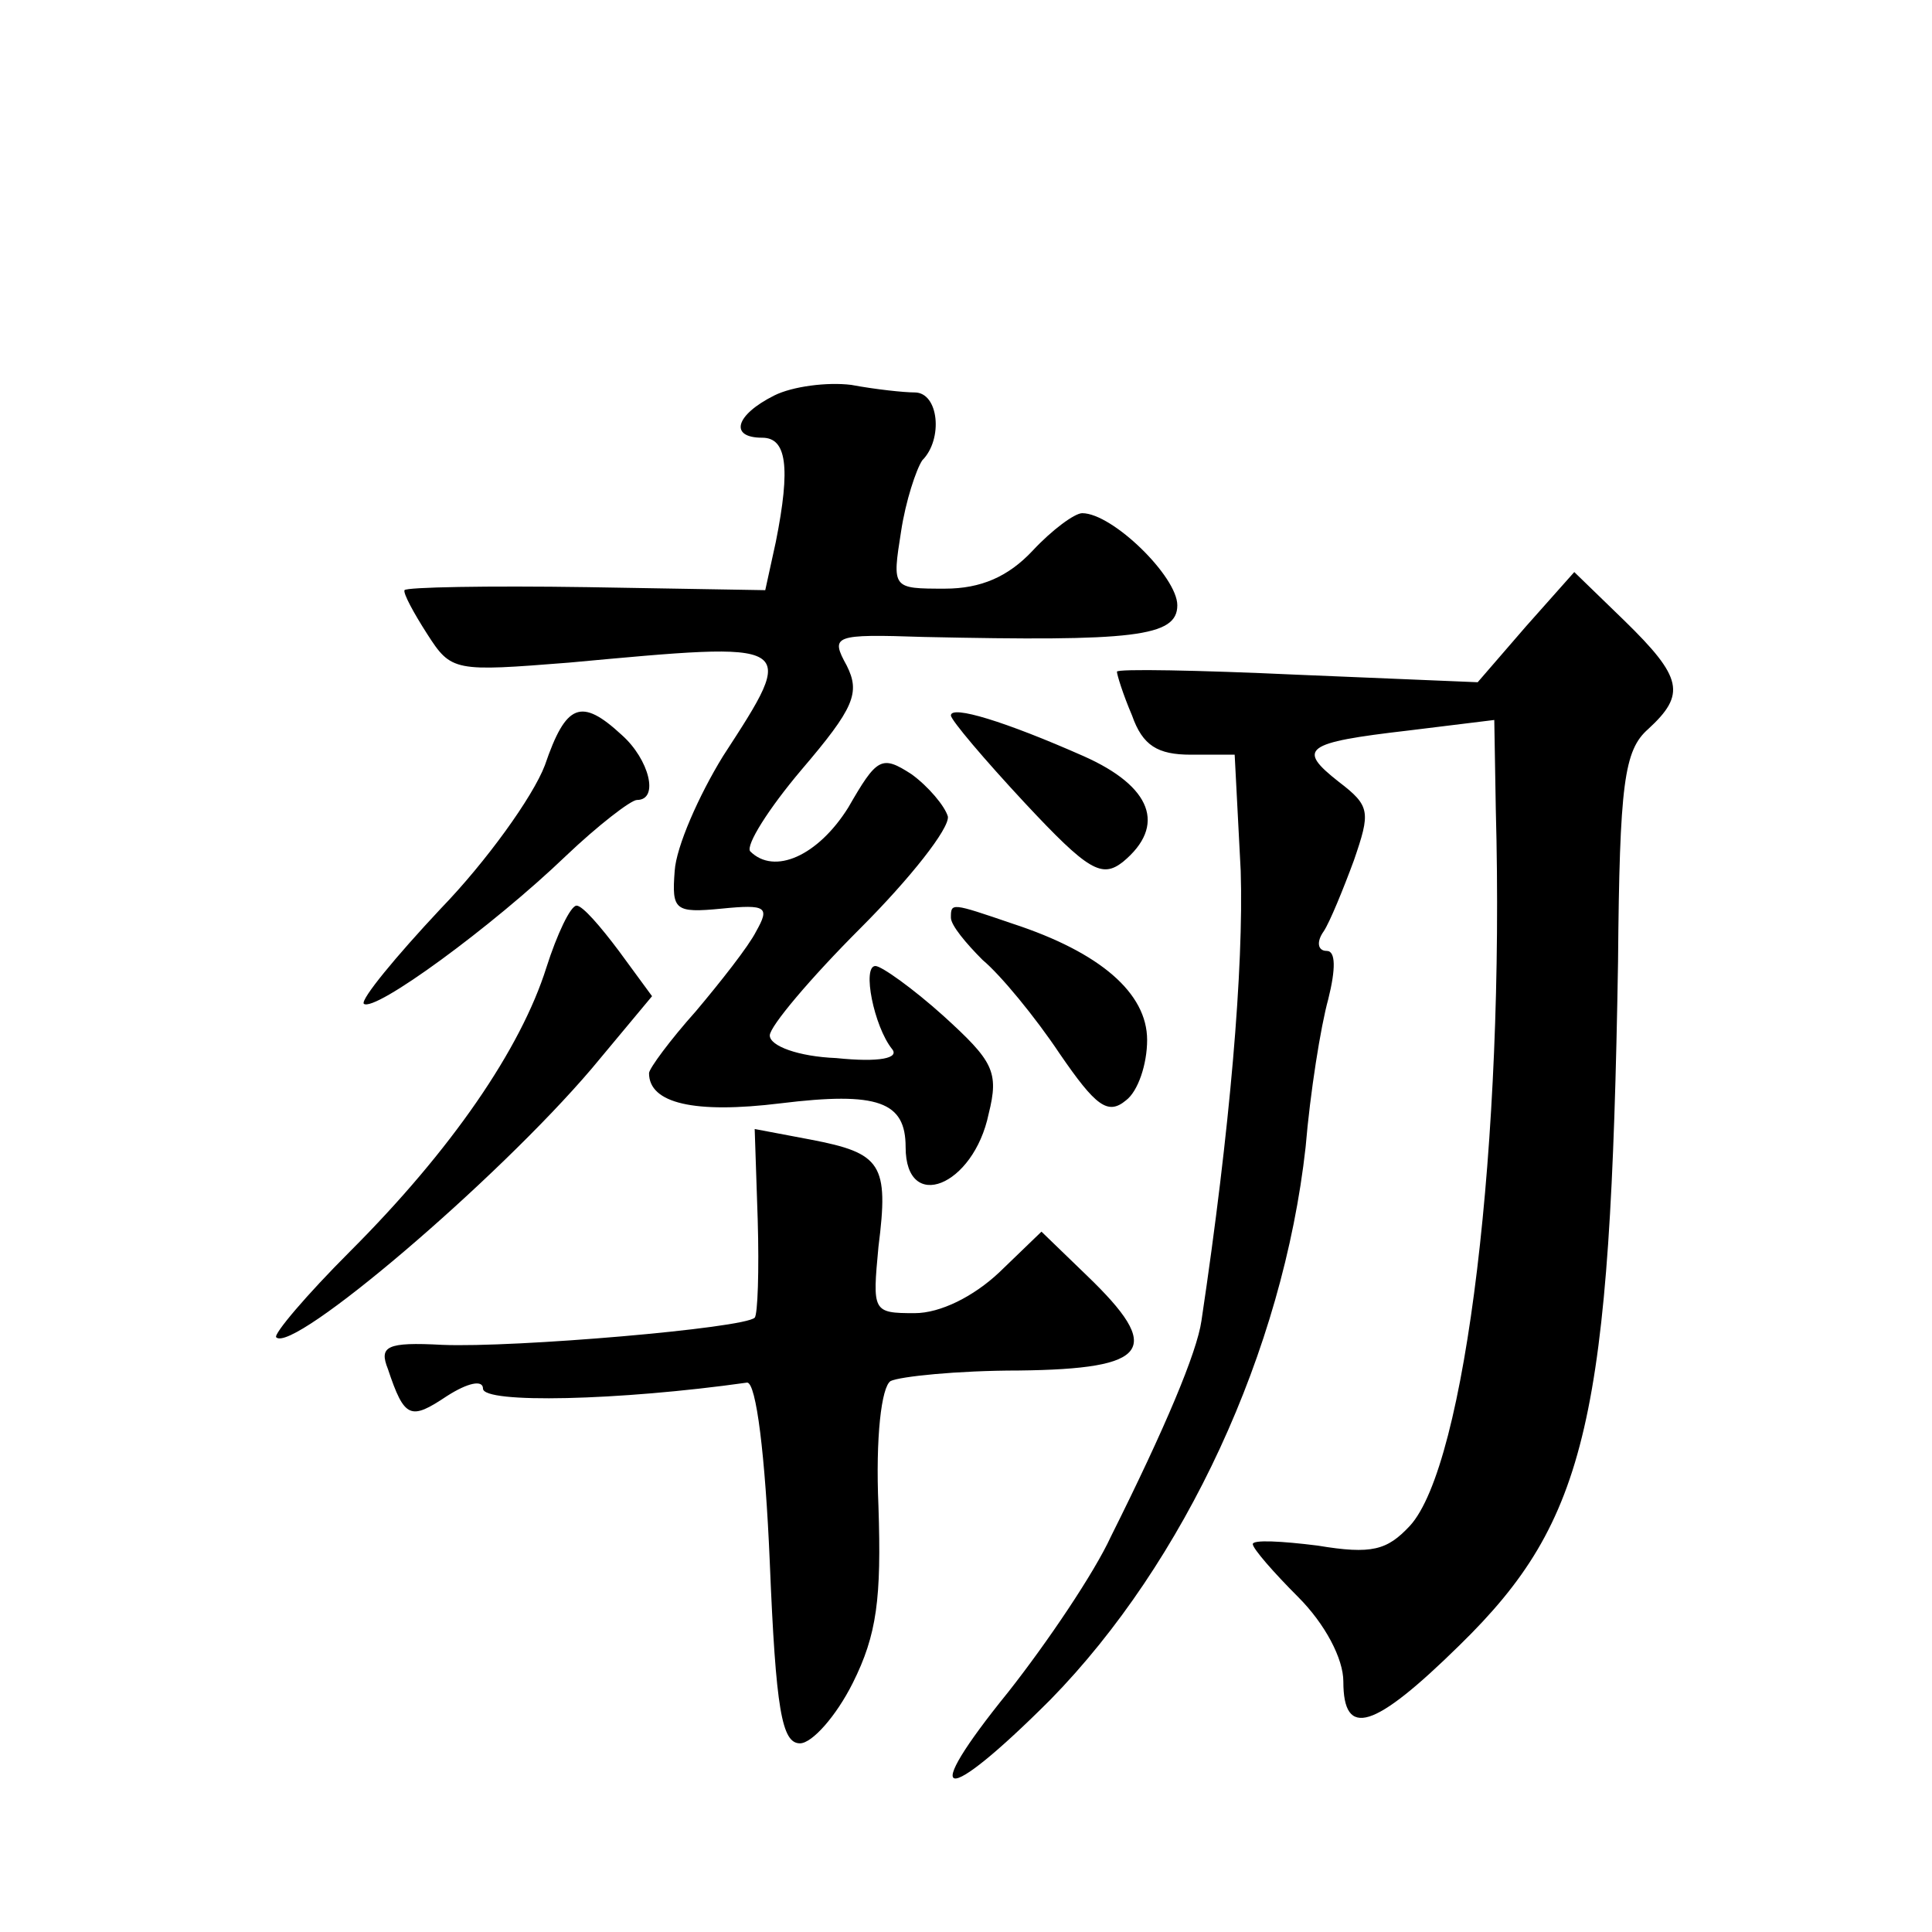 <?xml version="1.0" standalone="no"?>
<!DOCTYPE svg PUBLIC "-//W3C//DTD SVG 20010904//EN"
 "http://www.w3.org/TR/2001/REC-SVG-20010904/DTD/svg10.dtd">
<svg version="1.0" xmlns="http://www.w3.org/2000/svg"
 width="128pt" height="128pt" viewBox="0 0 128 128"
 preserveAspectRatio="xMidYMid meet">
<g transform="translate(0,128) scale(0.1,-0.1)"
fill="#0" stroke="none">
<path d="M513 1018 c-26 -13 -30 -28 -8 -28 16 0 19 -19 9 -69 l-7 -32 -118 2 c-66
1 -120 0 -121 -2 -1 -2 6 -15 15 -29 16 -25 18 -25 94 -19 152 14 152 15 102 -62
-16 -26 -31 -60 -32 -76 -2 -26 0 -28 31 -25 30 3 32 1 23 -15 -5 -10 -24 -34 -40
-53 -17 -19 -31 -38 -31 -41 0 -20 30 -27 87 -20 65 8 83 1 83 -29 0 -44 45 -26
55 22 7 28 3 35 -30 65 -20 18 -41 33 -45 33 -9 0 -1 -40 11 -55 5 -6 -8 -9 -37
-6 -25 1 -44 8 -44 15 0 6 27 38 60 71 33 33 59 66 58 74 -2 7 -13 20 -24 28 -20
13 -23 11 -42 -22 -20 -32 -49 -45 -65 -29 -3 4 12 28 34 54 35 41 39 51 30 69
-11 20 -9 21 51 19 139 -3 168 0 168 21 0 19 -43 61 -63 61 -5 0 -20 -11 -33 -25
-16 -17 -34 -25 -58 -25 -35 0 -35 0 -29 38 3 20 10 41 14 47 14 14 11 45 -5 45
-7 0 -26 2 -42 5 -16 2 -39 -1 -51 -7z M1011 865 l-32 -37 -120 5 c-65 3 -119 4
-119 2 0 -2 4 -15 10 -29 7 -20 17 -26 39 -26 l29 0 4 -77 c2 -64 -7 -171 -26 -298
-3 -21 -24 -71 -60 -143 -11 -24 -42 -70 -68 -103 -60 -74 -44 -77 28 -5 89 91
154 231 169 366 3 36 10 80 15 98 5 20 5 32 -1 32 -6 0 -7 6 -2 13 4 6 13 28 20
47 11 32 11 36 -10 52 -28 22 -23 26 46 34 l57 7 1 -59 c6 -220 -20 -435 -57 -475
-15 -16 -25 -19 -61 -13 -24 3 -43 4 -43 1 0 -3 14 -19 30 -35 18 -18 30 -41 30
-56 0 -38 20 -32 77 24 85 83 100 150 105 453 1 118 4 140 20 154 25 23 23 34 -16
72 l-33 32 -32 -36z M361 773 c-8 -21 -39 -64 -69 -95 -30 -32 -53 -60 -51 -63
7 -6 85 51 134 98 21 20 43 37 47 37 15 0 8 27 -10 43 -27 25 -37 21 -51 -20z M630
806 c0 -3 22 -29 49 -58 42 -45 51 -50 65 -39 29 24 19 50 -26 70 -52 23 -88 34
-88 27z M362 639 c-17 -54 -63 -121 -130 -188 -29 -29 -51 -55 -49 -57 11 -11 146
104 209 178 l40 48 -22 30 c-12 16 -24 30 -28 30 -4 0 -13 -19 -20 -41z M630 672
c0 -5 10 -17 21 -28 12 -10 35 -38 51 -62 24 -35 32 -41 44 -31 8 6 14 24 14 40
0 31 -31 58 -89 77 -41 14 -41 14 -41 4z M502 472 c1 -34 0 -63 -2 -65 -7 -7 -159
-20 -207 -18 -37 2 -42 -1 -36 -16 11 -33 15 -34 39 -18 14 9 24 11 24 5 0 -10
90 -8 175 4 6 0 12 -48 15 -119 4 -98 8 -120 20 -120 8 0 24 18 35 40 16 32 19
56 17 117 -2 46 2 79 8 83 6 3 44 7 85 7 87 1 96 14 45 63 l-30 29 -28 -27 c-17
-16 -39 -27 -56 -27 -28 0 -28 1 -24 44 7 55 2 62 -45 71 l-37 7 2 -60z"/>
</g>
</svg>
